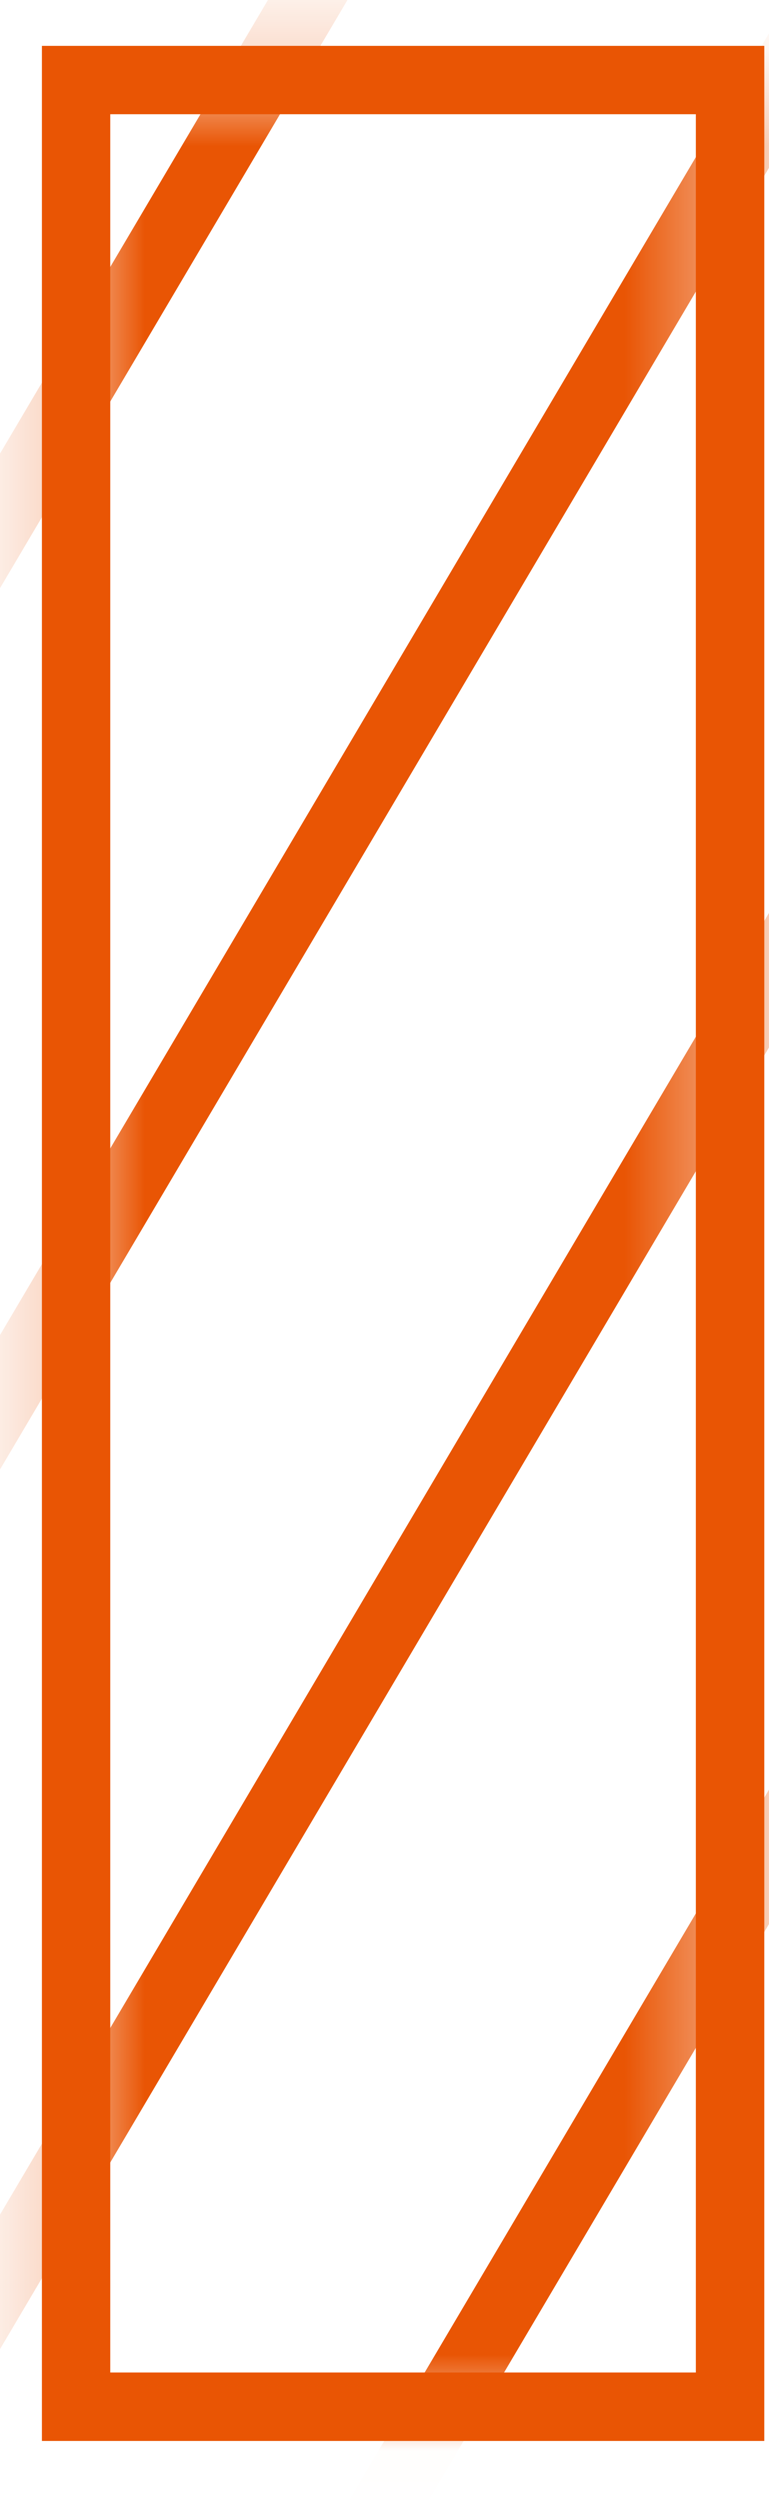 <svg width="8" height="26" viewBox="0 0 8 26" fill="none" xmlns="http://www.w3.org/2000/svg">
<mask id="mask0_209_16860" style="mask-type:luminance" maskUnits="userSpaceOnUse" x="0" y="0" width="8" height="26">
<path d="M7.581 0.814H0.777V25.012H7.581V0.814Z" fill="white"/>
</mask>
<g mask="url(#mask0_209_16860)">
<path d="M3.87 -10.989L-23.4 35.16L-22.788 35.522L4.483 -10.627L3.87 -10.989Z" fill="#E95504"/>
<path d="M9.271 -10.972L-18 35.178L-17.387 35.54L9.884 -10.609L9.271 -10.972Z" fill="#E95504"/>
<path d="M14.698 -10.989L-12.572 35.16L-11.96 35.522L15.311 -10.627L14.698 -10.989Z" fill="#E95504"/>
<path d="M20.097 -10.977L-7.174 35.172L-6.561 35.534L20.71 -10.615L20.097 -10.977Z" fill="#E95504"/>
<path d="M25.495 -10.995L-1.775 35.154L-1.163 35.516L26.108 -10.633L25.495 -10.995Z" fill="#E95504"/>
<path d="M30.896 -10.983L3.625 35.166L4.238 35.528L31.509 -10.621L30.896 -10.983Z" fill="#E95504"/>
</g>
<path d="M7.951 25.386H0.436V0.477H7.951V25.386ZM1.147 24.674H7.239V1.188H1.147V24.674Z" fill="#E95504"/>
</svg>
